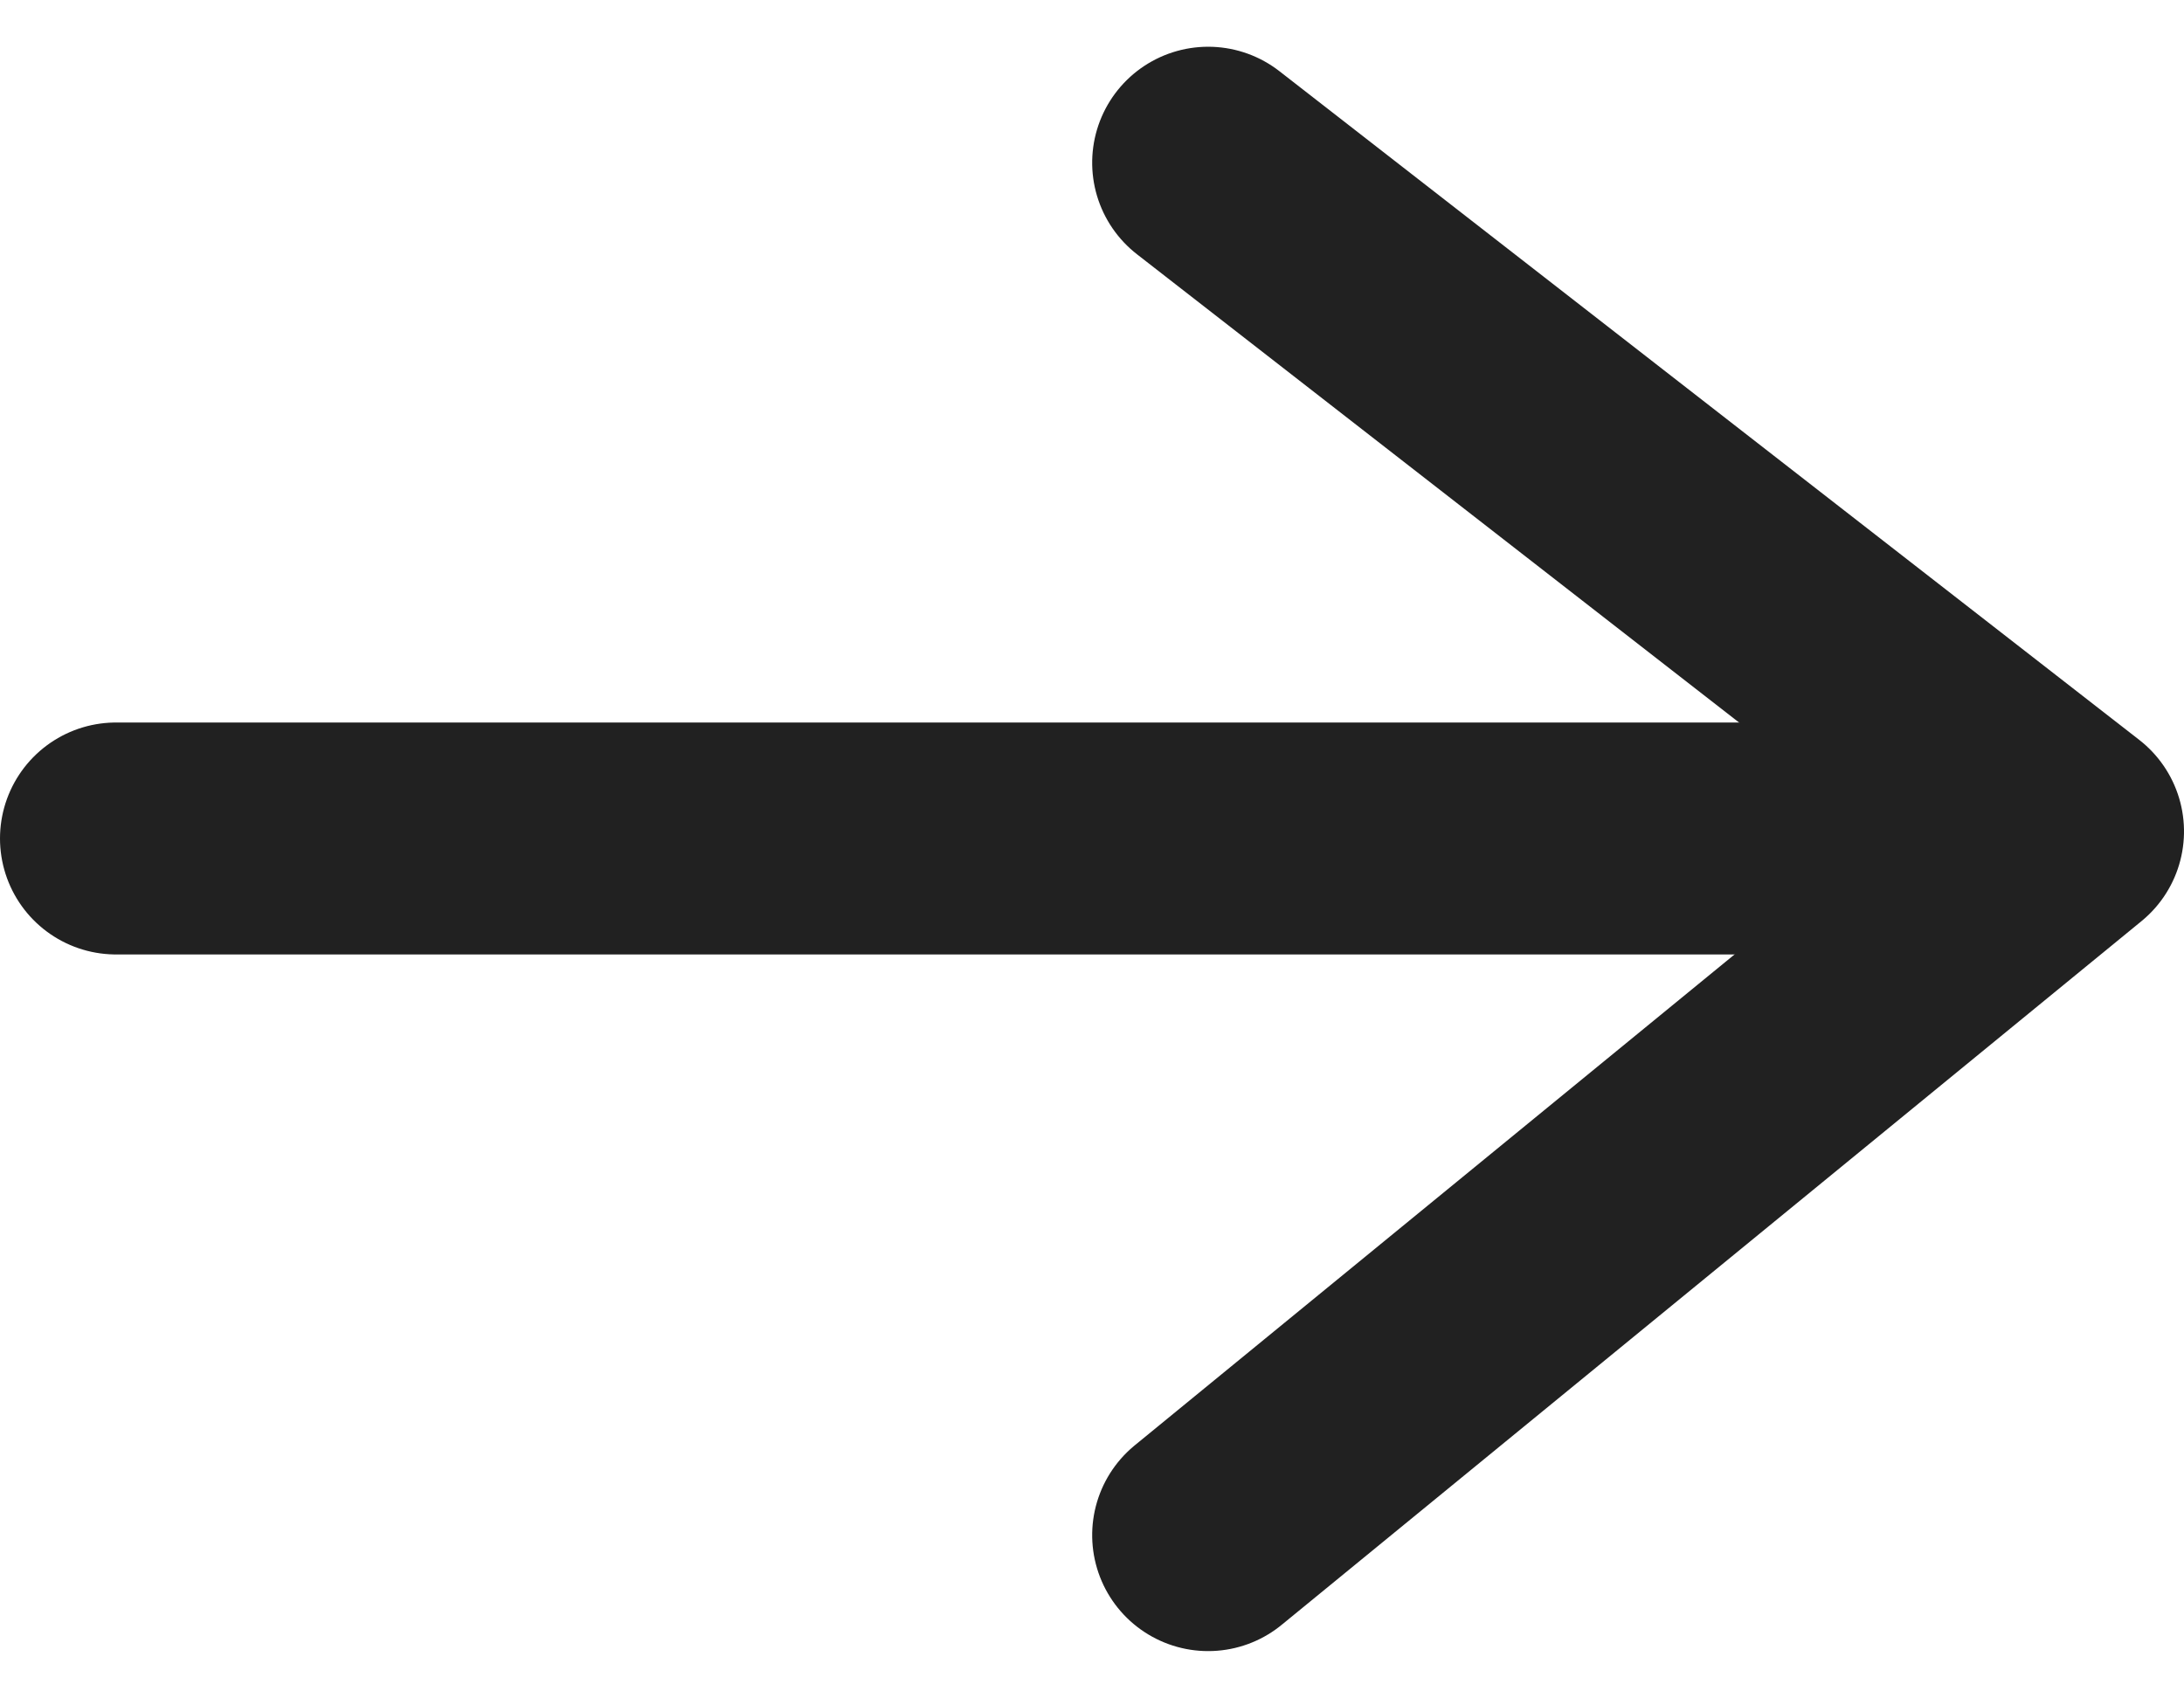 <svg xmlns="http://www.w3.org/2000/svg" width="18.829" height="14.644" viewBox="0 0 18.829 14.644"><g transform="translate(1 1.403)"><path d="M0,0,6.068,7.413,11.834,0" transform="translate(9.416 11.834) rotate(-90)" fill="none" stroke="#212121" stroke-linecap="round" stroke-linejoin="round" stroke-width="2"/><line x1="15.844" transform="translate(0 5.827)" fill="none" stroke="#212121" stroke-linecap="round" stroke-width="2"/></g></svg>